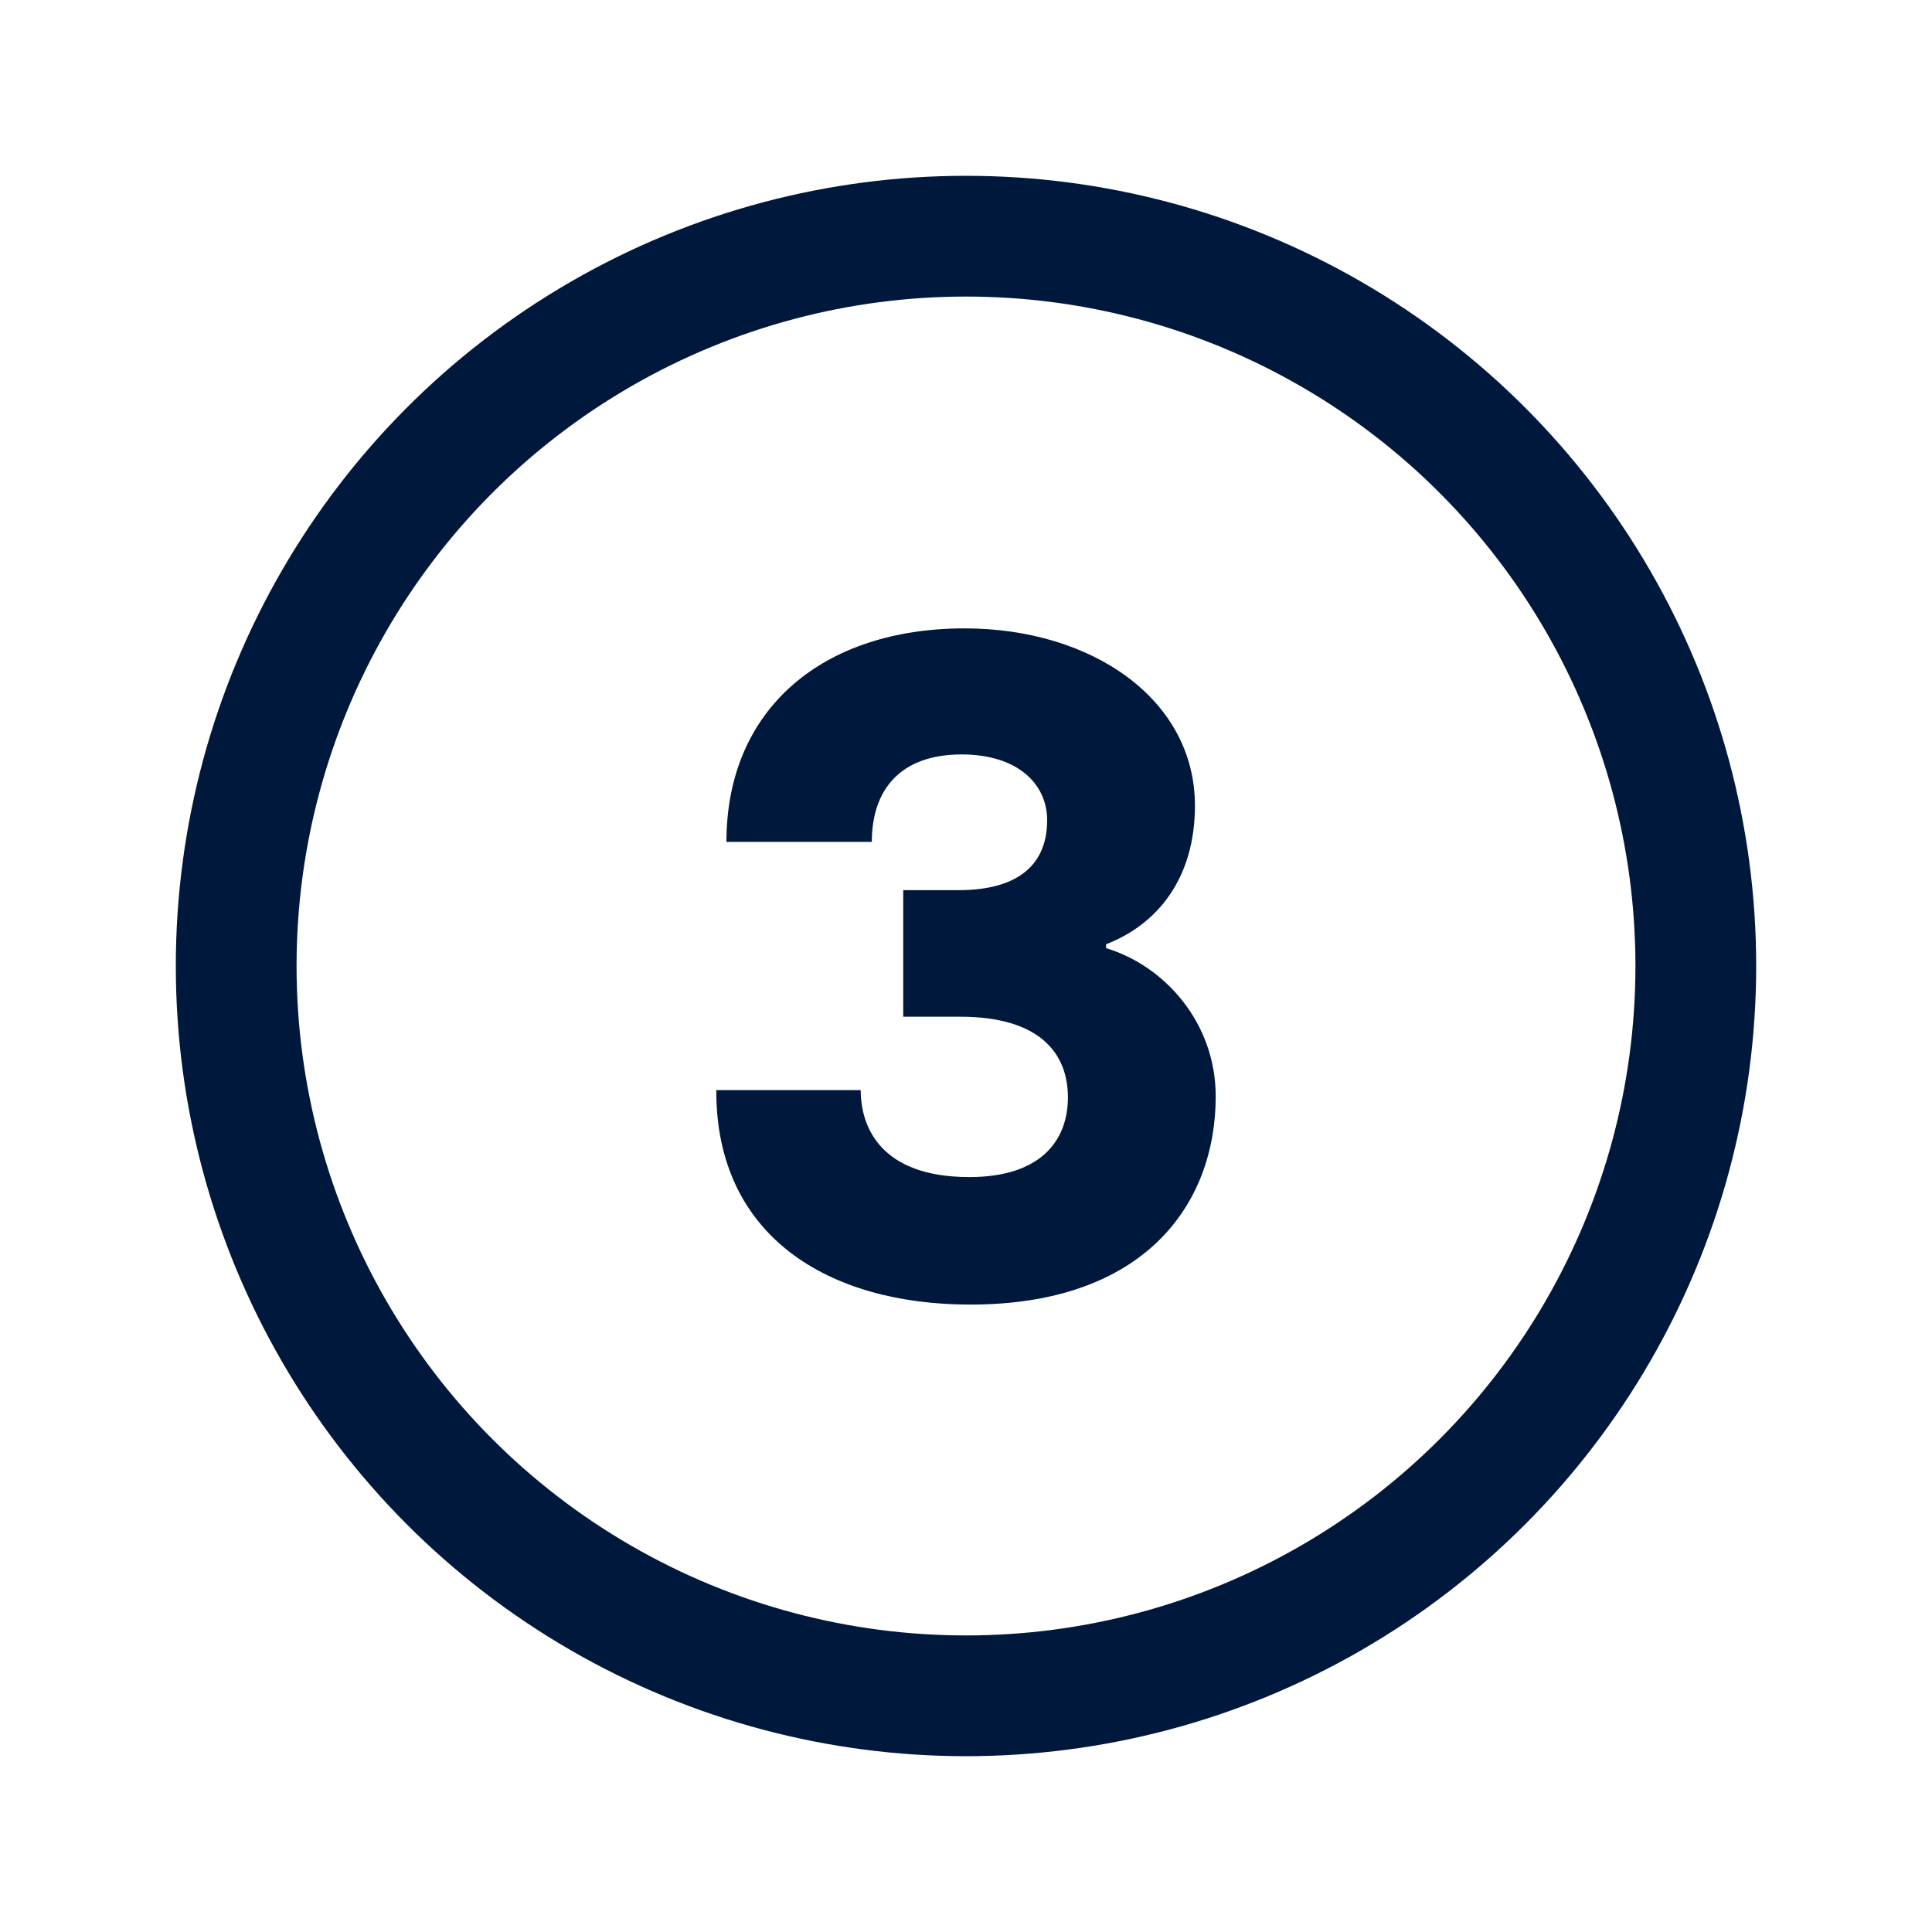 <?xml version="1.0" encoding="UTF-8"?>
<svg id="Layer_1" data-name="Layer 1" xmlns="http://www.w3.org/2000/svg" width="40" height="40" viewBox="0 0 40 40">
  <defs>
    <style>
      .cls-1 {
        fill: #00183c;
      }

      .cls-2 {
        fill: none;
        stroke: #00183c;
        stroke-miterlimit: 10;
        stroke-width: 2.5px;
      }
    </style>
  </defs>
  <path class="cls-1" d="M14.83,22.57h2.99c0,.76.41,1.8,2.25,1.8,1.46,0,2.04-.74,2.04-1.65s-.58-1.67-2.23-1.67h-1.18v-2.62h1.14c1.28,0,1.84-.56,1.84-1.45,0-.74-.6-1.36-1.77-1.36-1.28,0-1.86.74-1.86,1.81h-3.01c0-2.76,2-4.42,4.93-4.42,2.64,0,4.77,1.47,4.77,3.67,0,1.51-.78,2.46-1.84,2.87v.08c1.22.37,2.27,1.55,2.27,3.07,0,2.25-1.49,4.31-5.08,4.31-2.95,0-5.26-1.42-5.26-4.42Z"/>
  <circle class="cls-2" cx="20" cy="20" r="15.11"/>
</svg>